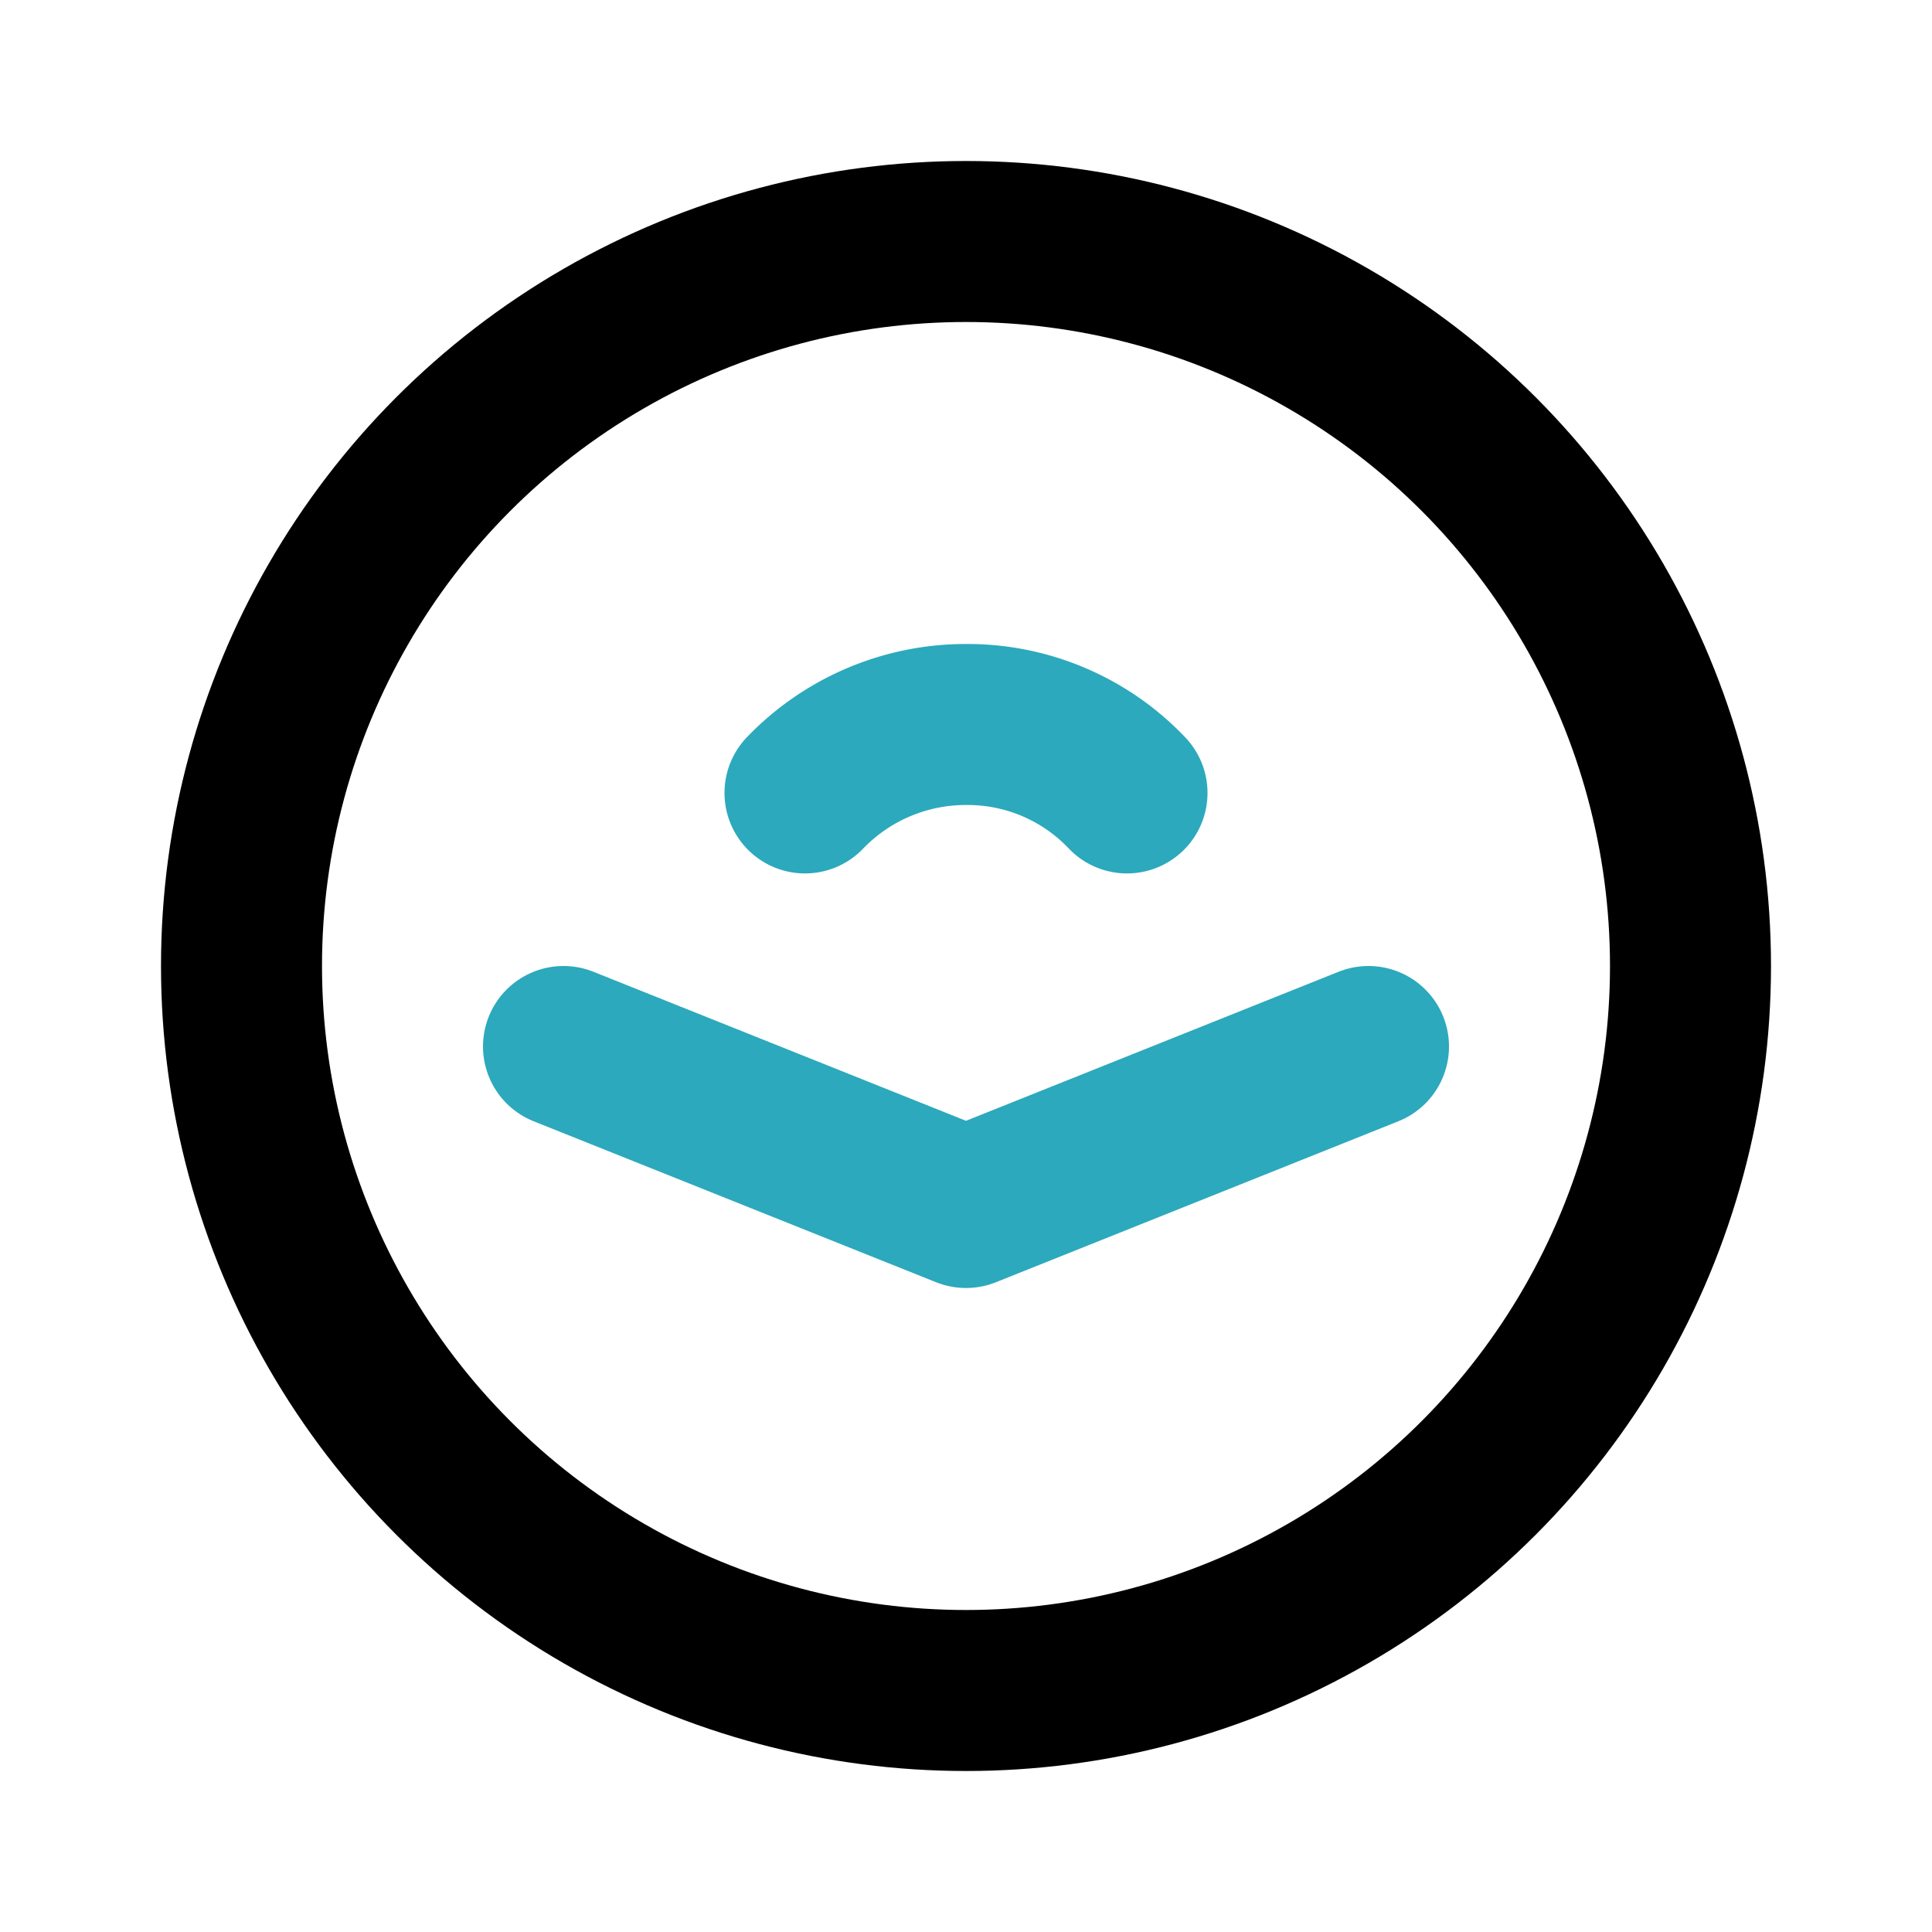<?xml version="1.0" encoding="utf-8"?>
<svg fill="#000000" width="800px" height="800px" viewBox="0 0 24 24" id="audible-circle" data-name="Line Color" xmlns="http://www.w3.org/2000/svg" class="icon line-color"><path id="secondary" d="M10,9.85A2.77,2.77,0,0,1,12,9a2.73,2.73,0,0,1,2,.85" style="fill: none; stroke: rgb(44, 169, 188); stroke-linecap: round; stroke-linejoin: round; stroke-width: 2;"></path><polyline id="secondary-2" data-name="secondary" points="17 13 12 15 7 13" style="fill: none; stroke: rgb(44, 169, 188); stroke-linecap: round; stroke-linejoin: round; stroke-width: 2;"></polyline><circle id="primary" cx="12" cy="12" r="9" style="fill: none; stroke: rgb(0, 0, 0); stroke-linecap: round; stroke-linejoin: round; stroke-width: 2;"></circle></svg>